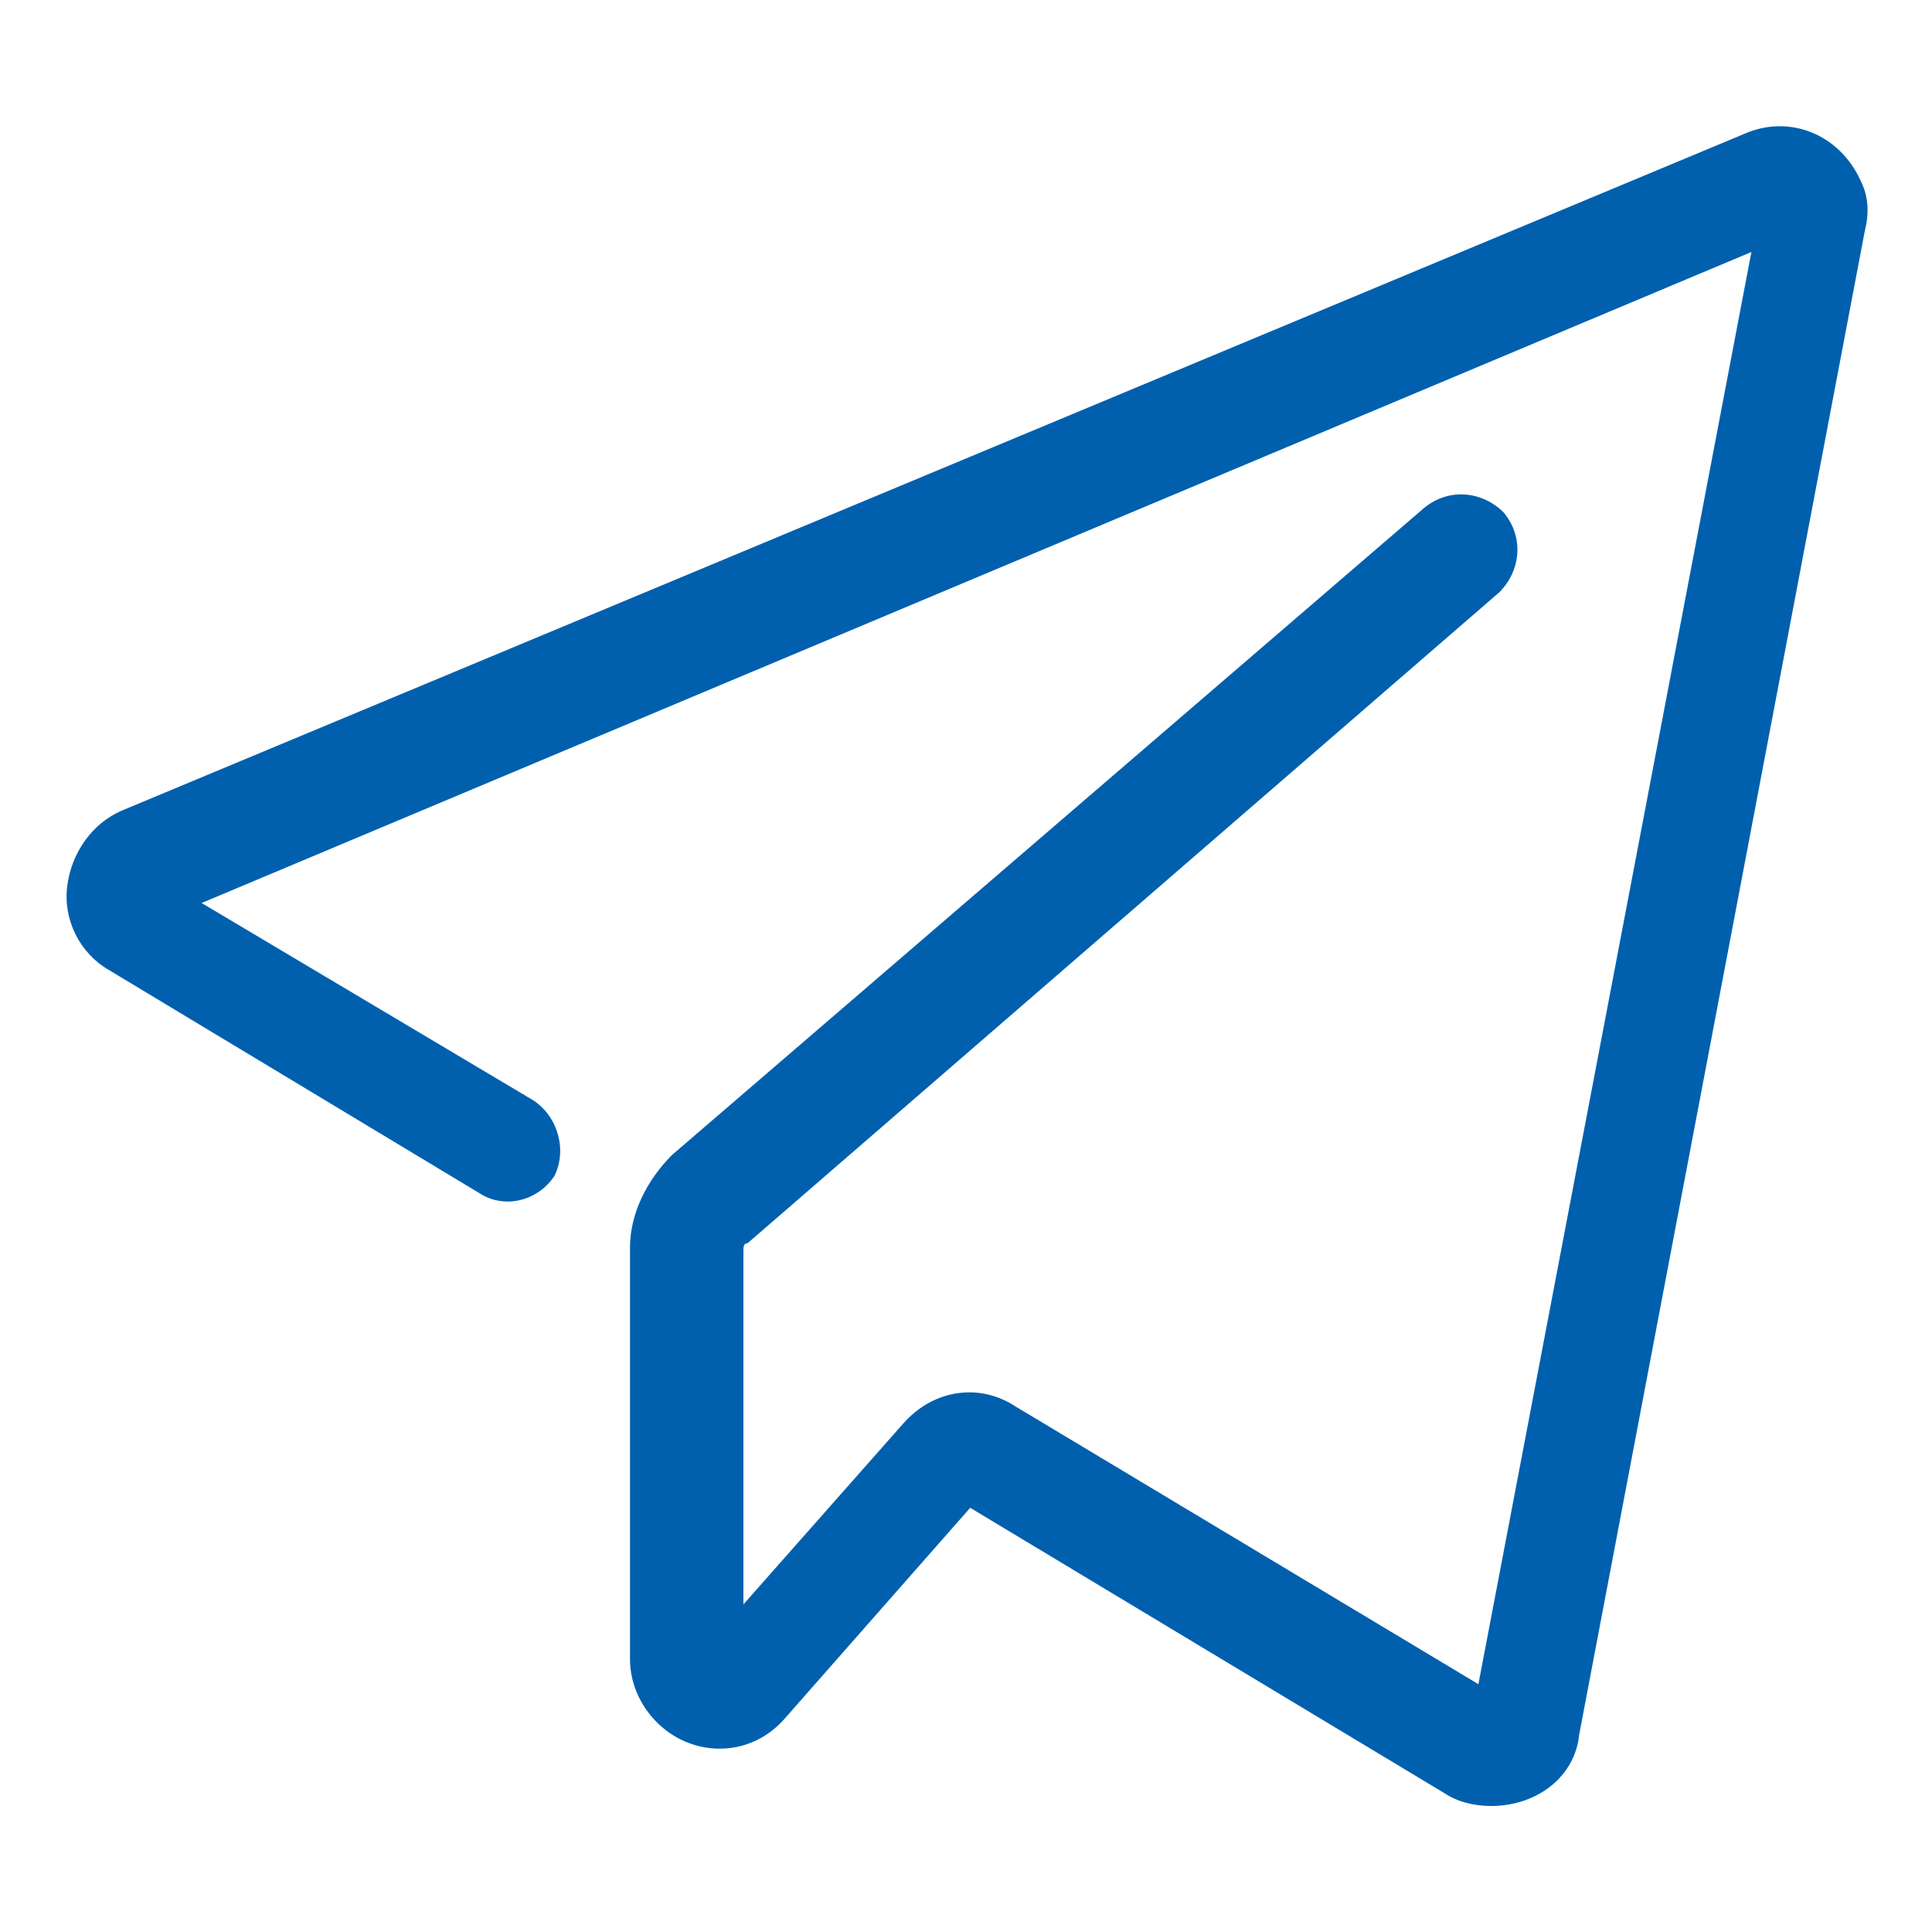 <?xml version="1.0" encoding="utf-8"?>
<!-- Generator: Adobe Illustrator 26.0.0, SVG Export Plug-In . SVG Version: 6.00 Build 0)  -->
<svg version="1.1" id="图层_1" xmlns="http://www.w3.org/2000/svg" xmlns:xlink="http://www.w3.org/1999/xlink" x="0px" y="0px"
	 viewBox="0 0 46 46" style="enable-background:new 0 0 46 46;" xml:space="preserve">
<style type="text/css">
	.st0{fill:#0060AE;}
</style>
<path class="st0" d="M35.5,43c-0.4,0-0.8-0.1-1.1-0.3l-11.3-6.8l-4.4,5c-0.6,0.7-1.5,0.9-2.3,0.6c-0.8-0.3-1.4-1.1-1.4-2v-9.8
	c0-0.8,0.4-1.6,1-2.2l17.9-15.4c0.6-0.5,1.4-0.4,1.9,0.1c0.5,0.6,0.4,1.4-0.1,1.9L17.8,29.6c-0.1,0-0.1,0.1-0.1,0.2v8.4l3.8-4.3
	c0.7-0.8,1.8-1,2.7-0.4l11,6.6L41.7,6L4.8,21.5l7.9,4.7c0.6,0.4,0.8,1.2,0.5,1.8c-0.4,0.6-1.2,0.8-1.8,0.4c0,0,0,0,0,0l-8.8-5.3
	c-0.7-0.4-1.1-1.2-1-2c0.1-0.8,0.6-1.5,1.3-1.8L41.5,3.2c1.1-0.5,2.3,0,2.8,1.1c0.2,0.4,0.2,0.8,0.1,1.2l-6.8,35.8
	C37.5,42.3,36.6,43,35.5,43L35.5,43z"/>
</svg>
